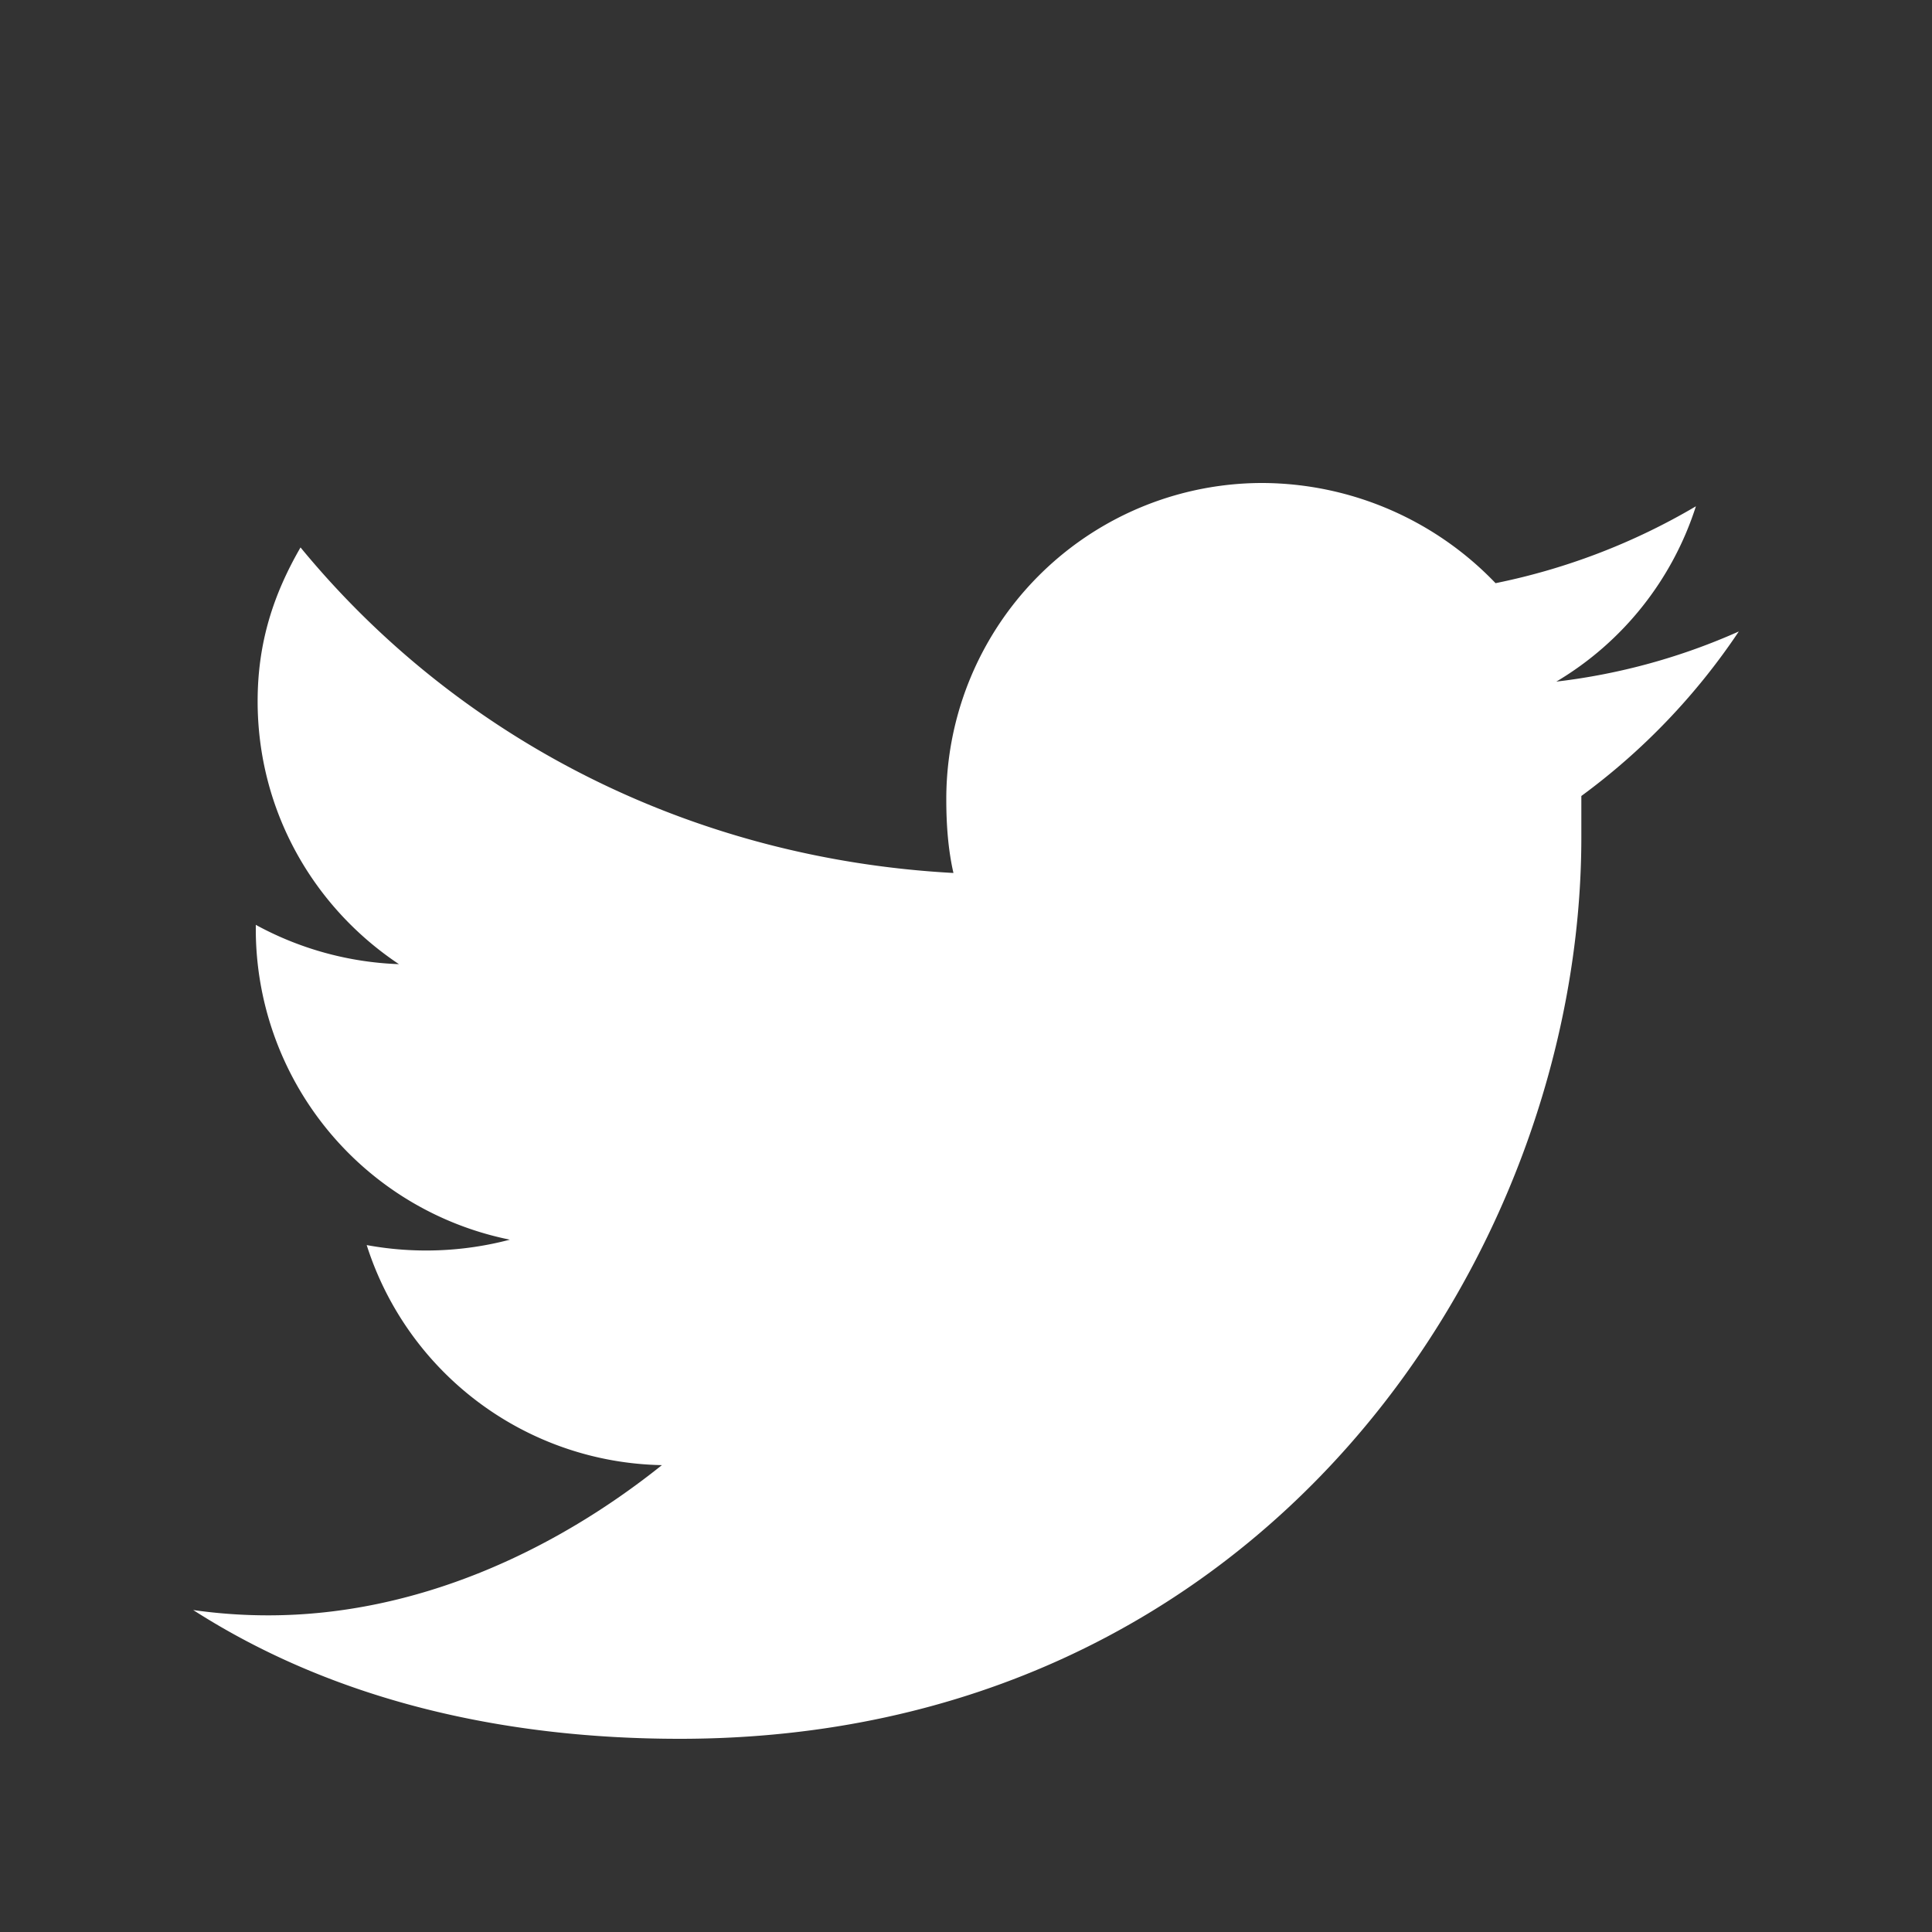 <svg width="20" height="20" xmlns="http://www.w3.org/2000/svg"><rect width="100%" height="100%" fill="#333333" stroke="none"/><g fill="none" fill-rule="evenodd"><path d="M0-1h20v20H0z"/><path d="M18 6.537a6.49 6.49 0 01-1.889.519 3.27 3.27 0 001.445-1.815 6.7 6.7 0 01-2.074.796A3.358 3.358 0 0013.074 5a3.272 3.272 0 00-3.278 3.278c0 .259.019.518.074.759-2.722-.148-5.13-1.389-6.759-3.37-.278.481-.444.981-.444 1.592 0 1.13.574 2.13 1.463 2.722a3.34 3.34 0 01-1.482-.407v.037a3.28 3.28 0 002.63 3.222 3.399 3.399 0 01-1.482.056 3.27 3.27 0 003.056 2.278c-1.111.889-2.537 1.555-4.074 1.555A5.49 5.49 0 012 16.667C3.444 17.593 5.185 18 7.037 18c6.037 0 9.333-5 9.333-9.333V8.24A6.798 6.798 0 0018 6.537z" fill="#FFF"/></g></svg>